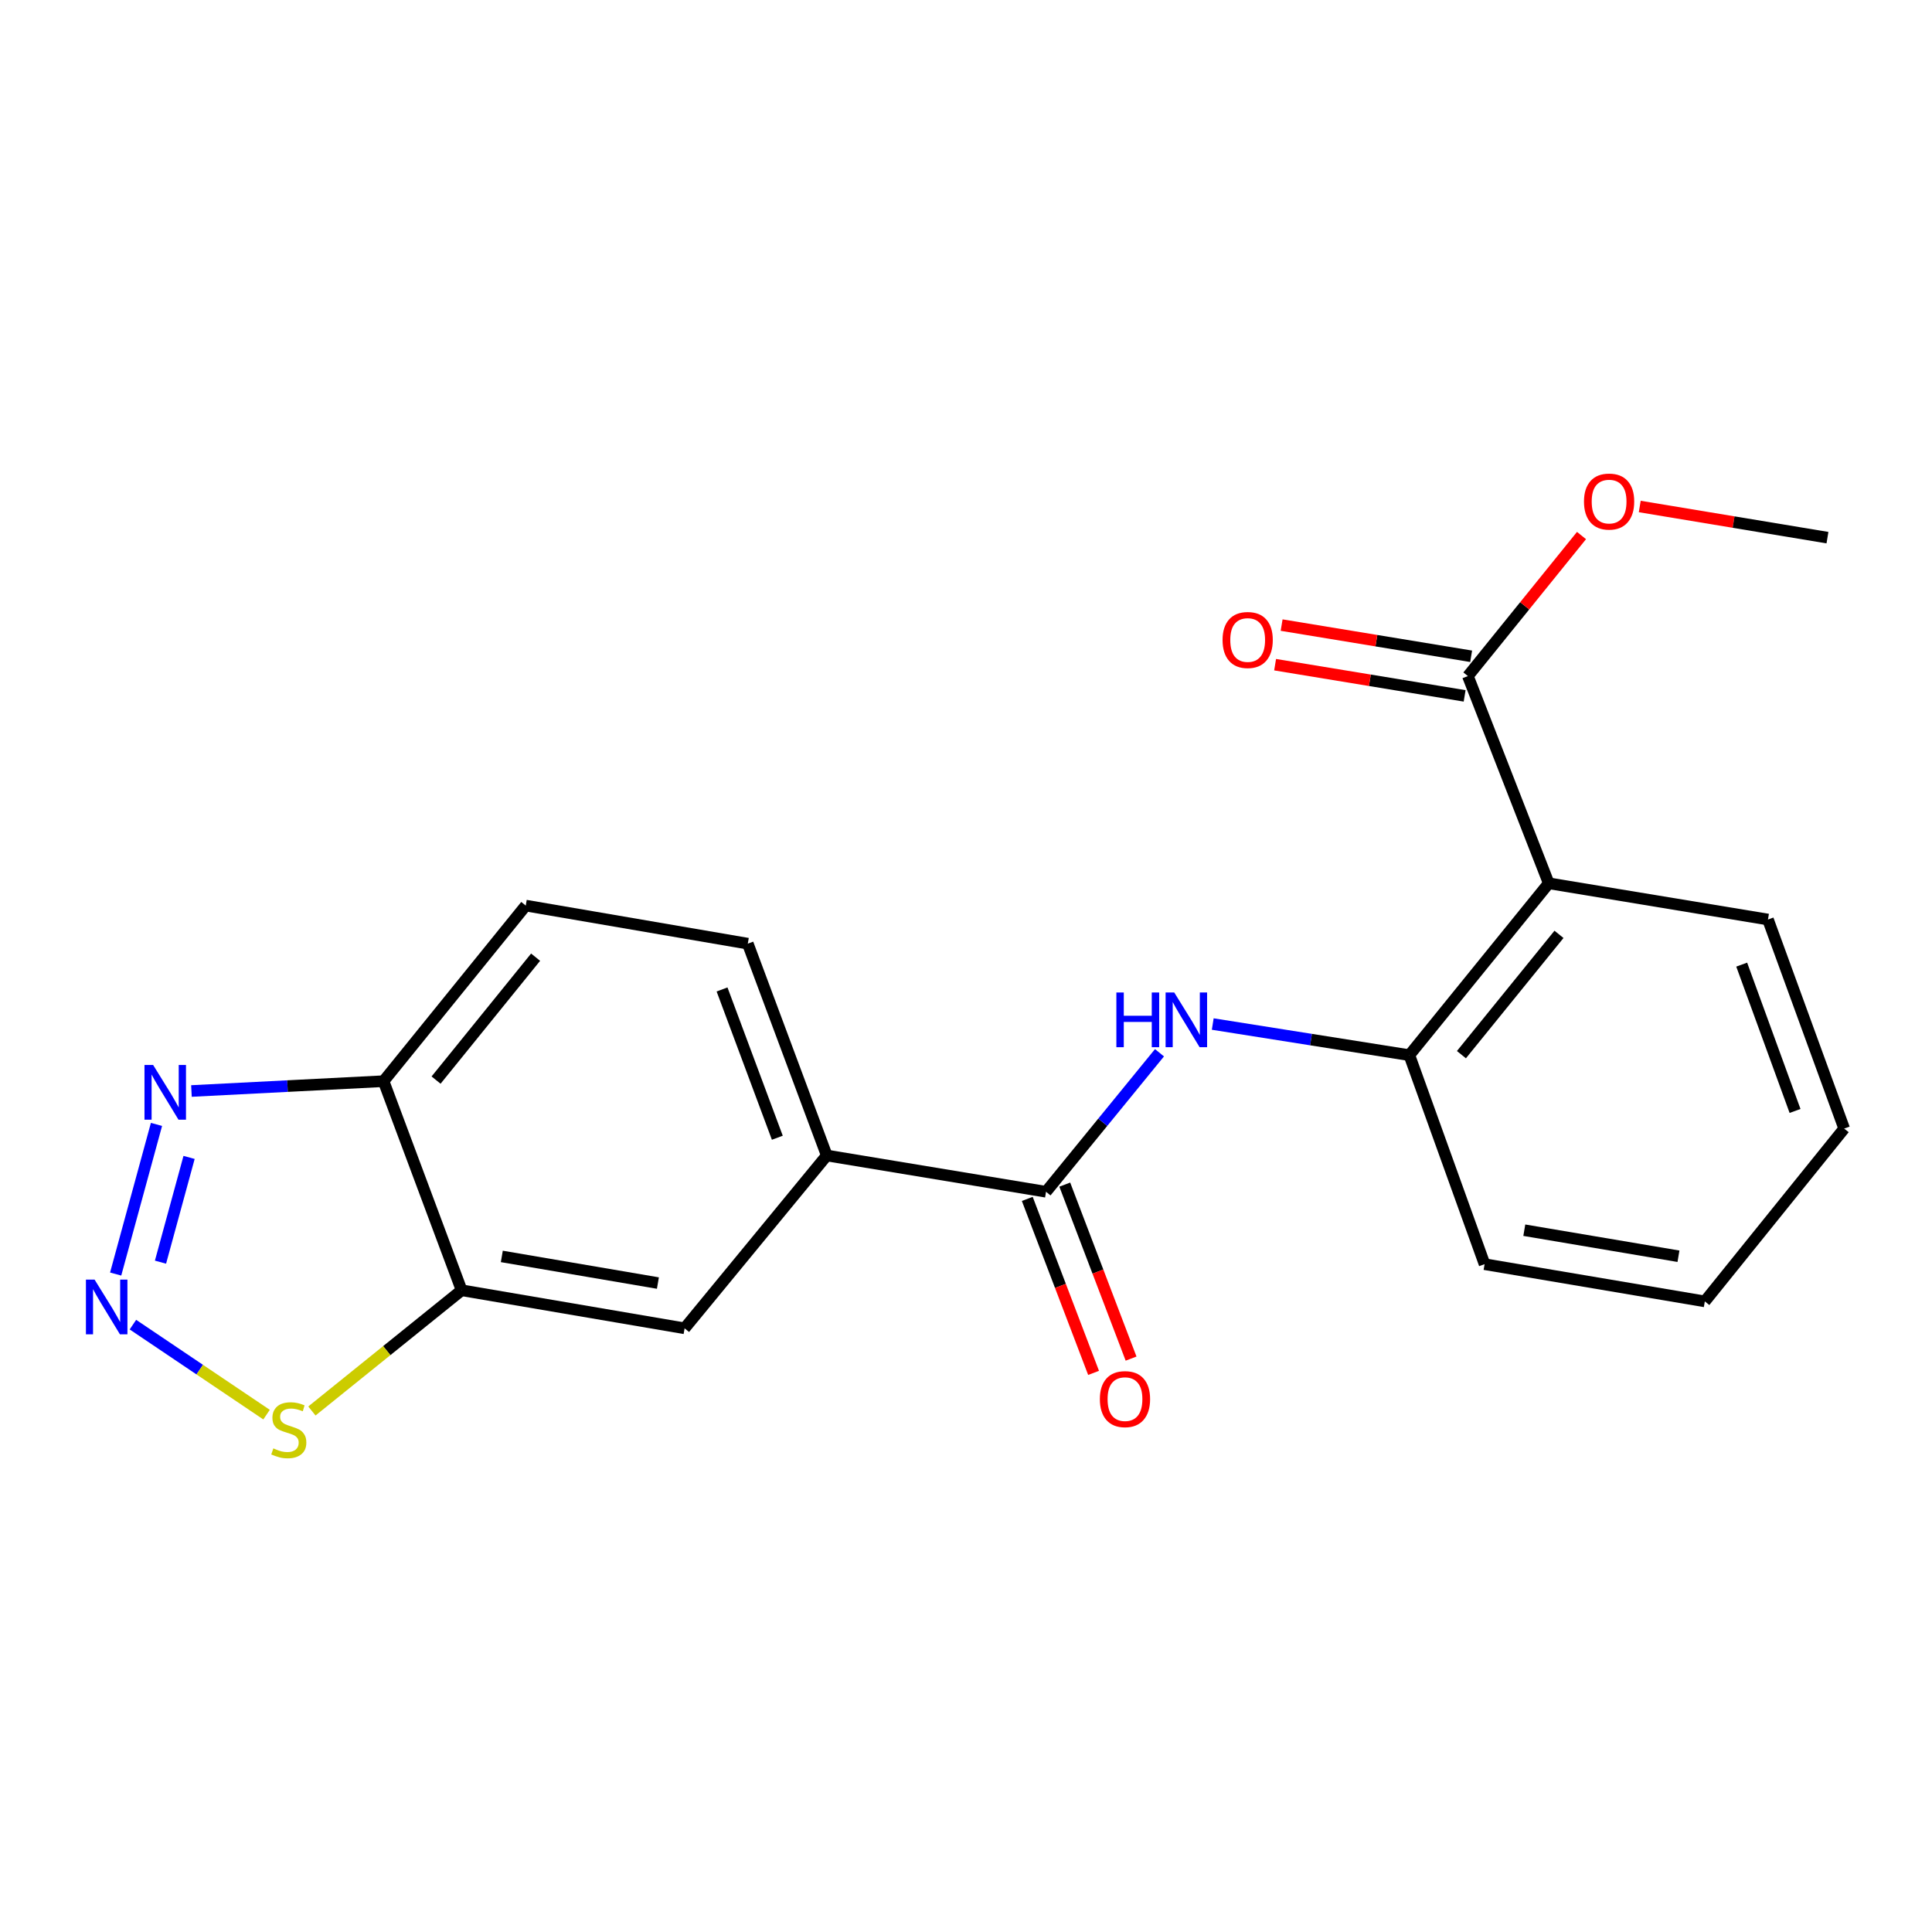<?xml version='1.0' encoding='iso-8859-1'?>
<svg version='1.1' baseProfile='full'
              xmlns='http://www.w3.org/2000/svg'
                      xmlns:rdkit='http://www.rdkit.org/xml'
                      xmlns:xlink='http://www.w3.org/1999/xlink'
                  xml:space='preserve'
width='1000px' height='1000px' viewBox='0 0 1000 1000'>
<!-- END OF HEADER -->
<rect style='opacity:1.0;fill:#FFFFFF;stroke:none' width='1000' height='1000' x='0' y='0'> </rect>
<path class='bond-2' d='M 59.866,659.443 L 80.998,581.993' style='fill:none;fill-rule:evenodd;stroke:#0000FF;stroke-width:6px;stroke-linecap:butt;stroke-linejoin:miter;stroke-opacity:1' />
<path class='bond-2' d='M 83.072,653.293 L 97.864,599.077' style='fill:none;fill-rule:evenodd;stroke:#0000FF;stroke-width:6px;stroke-linecap:butt;stroke-linejoin:miter;stroke-opacity:1' />
<path class='bond-6' d='M 68.798,685.628 L 103.384,708.919' style='fill:none;fill-rule:evenodd;stroke:#0000FF;stroke-width:6px;stroke-linecap:butt;stroke-linejoin:miter;stroke-opacity:1' />
<path class='bond-6' d='M 103.384,708.919 L 137.969,732.211' style='fill:none;fill-rule:evenodd;stroke:#CCCC00;stroke-width:6px;stroke-linecap:butt;stroke-linejoin:miter;stroke-opacity:1' />
<path class='bond-0' d='M 801.623,457.194 L 729.477,546.151' style='fill:none;fill-rule:evenodd;stroke:#000000;stroke-width:6px;stroke-linecap:butt;stroke-linejoin:miter;stroke-opacity:1' />
<path class='bond-0' d='M 806.931,483.619 L 756.429,545.889' style='fill:none;fill-rule:evenodd;stroke:#000000;stroke-width:6px;stroke-linecap:butt;stroke-linejoin:miter;stroke-opacity:1' />
<path class='bond-8' d='M 801.623,457.194 L 759.775,349.938' style='fill:none;fill-rule:evenodd;stroke:#000000;stroke-width:6px;stroke-linecap:butt;stroke-linejoin:miter;stroke-opacity:1' />
<path class='bond-16' d='M 801.623,457.194 L 915.098,475.943' style='fill:none;fill-rule:evenodd;stroke:#000000;stroke-width:6px;stroke-linecap:butt;stroke-linejoin:miter;stroke-opacity:1' />
<path class='bond-1' d='M 541.422,616.855 L 427.935,598.082' style='fill:none;fill-rule:evenodd;stroke:#000000;stroke-width:6px;stroke-linecap:butt;stroke-linejoin:miter;stroke-opacity:1' />
<path class='bond-3' d='M 541.422,616.855 L 570.786,580.88' style='fill:none;fill-rule:evenodd;stroke:#000000;stroke-width:6px;stroke-linecap:butt;stroke-linejoin:miter;stroke-opacity:1' />
<path class='bond-3' d='M 570.786,580.88 L 600.15,544.906' style='fill:none;fill-rule:evenodd;stroke:#0000FF;stroke-width:6px;stroke-linecap:butt;stroke-linejoin:miter;stroke-opacity:1' />
<path class='bond-11' d='M 531.718,620.552 L 548.877,665.58' style='fill:none;fill-rule:evenodd;stroke:#000000;stroke-width:6px;stroke-linecap:butt;stroke-linejoin:miter;stroke-opacity:1' />
<path class='bond-11' d='M 548.877,665.58 L 566.035,710.607' style='fill:none;fill-rule:evenodd;stroke:#FF0000;stroke-width:6px;stroke-linecap:butt;stroke-linejoin:miter;stroke-opacity:1' />
<path class='bond-11' d='M 551.125,613.157 L 568.283,658.184' style='fill:none;fill-rule:evenodd;stroke:#000000;stroke-width:6px;stroke-linecap:butt;stroke-linejoin:miter;stroke-opacity:1' />
<path class='bond-11' d='M 568.283,658.184 L 585.442,703.212' style='fill:none;fill-rule:evenodd;stroke:#FF0000;stroke-width:6px;stroke-linecap:butt;stroke-linejoin:miter;stroke-opacity:1' />
<path class='bond-7' d='M 99.096,564.702 L 148.812,562.159' style='fill:none;fill-rule:evenodd;stroke:#0000FF;stroke-width:6px;stroke-linecap:butt;stroke-linejoin:miter;stroke-opacity:1' />
<path class='bond-7' d='M 148.812,562.159 L 198.529,559.615' style='fill:none;fill-rule:evenodd;stroke:#000000;stroke-width:6px;stroke-linecap:butt;stroke-linejoin:miter;stroke-opacity:1' />
<path class='bond-5' d='M 627.714,530.038 L 678.595,538.094' style='fill:none;fill-rule:evenodd;stroke:#0000FF;stroke-width:6px;stroke-linecap:butt;stroke-linejoin:miter;stroke-opacity:1' />
<path class='bond-5' d='M 678.595,538.094 L 729.477,546.151' style='fill:none;fill-rule:evenodd;stroke:#000000;stroke-width:6px;stroke-linecap:butt;stroke-linejoin:miter;stroke-opacity:1' />
<path class='bond-4' d='M 238.934,667.84 L 200.184,699.083' style='fill:none;fill-rule:evenodd;stroke:#000000;stroke-width:6px;stroke-linecap:butt;stroke-linejoin:miter;stroke-opacity:1' />
<path class='bond-4' d='M 200.184,699.083 L 161.434,730.326' style='fill:none;fill-rule:evenodd;stroke:#CCCC00;stroke-width:6px;stroke-linecap:butt;stroke-linejoin:miter;stroke-opacity:1' />
<path class='bond-10' d='M 238.934,667.84 L 354.347,687.535' style='fill:none;fill-rule:evenodd;stroke:#000000;stroke-width:6px;stroke-linecap:butt;stroke-linejoin:miter;stroke-opacity:1' />
<path class='bond-10' d='M 259.74,650.322 L 340.529,664.109' style='fill:none;fill-rule:evenodd;stroke:#000000;stroke-width:6px;stroke-linecap:butt;stroke-linejoin:miter;stroke-opacity:1' />
<path class='bond-21' d='M 238.934,667.84 L 198.529,559.615' style='fill:none;fill-rule:evenodd;stroke:#000000;stroke-width:6px;stroke-linecap:butt;stroke-linejoin:miter;stroke-opacity:1' />
<path class='bond-17' d='M 729.477,546.151 L 768.417,654.341' style='fill:none;fill-rule:evenodd;stroke:#000000;stroke-width:6px;stroke-linecap:butt;stroke-linejoin:miter;stroke-opacity:1' />
<path class='bond-13' d='M 198.529,559.615 L 272.128,468.732' style='fill:none;fill-rule:evenodd;stroke:#000000;stroke-width:6px;stroke-linecap:butt;stroke-linejoin:miter;stroke-opacity:1' />
<path class='bond-13' d='M 225.708,559.053 L 277.228,495.435' style='fill:none;fill-rule:evenodd;stroke:#000000;stroke-width:6px;stroke-linecap:butt;stroke-linejoin:miter;stroke-opacity:1' />
<path class='bond-12' d='M 761.462,339.692 L 712.414,331.619' style='fill:none;fill-rule:evenodd;stroke:#000000;stroke-width:6px;stroke-linecap:butt;stroke-linejoin:miter;stroke-opacity:1' />
<path class='bond-12' d='M 712.414,331.619 L 663.367,323.546' style='fill:none;fill-rule:evenodd;stroke:#FF0000;stroke-width:6px;stroke-linecap:butt;stroke-linejoin:miter;stroke-opacity:1' />
<path class='bond-12' d='M 758.089,360.184 L 709.042,352.112' style='fill:none;fill-rule:evenodd;stroke:#000000;stroke-width:6px;stroke-linecap:butt;stroke-linejoin:miter;stroke-opacity:1' />
<path class='bond-12' d='M 709.042,352.112 L 659.994,344.039' style='fill:none;fill-rule:evenodd;stroke:#FF0000;stroke-width:6px;stroke-linecap:butt;stroke-linejoin:miter;stroke-opacity:1' />
<path class='bond-15' d='M 759.775,349.938 L 789.18,313.566' style='fill:none;fill-rule:evenodd;stroke:#000000;stroke-width:6px;stroke-linecap:butt;stroke-linejoin:miter;stroke-opacity:1' />
<path class='bond-15' d='M 789.18,313.566 L 818.585,277.194' style='fill:none;fill-rule:evenodd;stroke:#FF0000;stroke-width:6px;stroke-linecap:butt;stroke-linejoin:miter;stroke-opacity:1' />
<path class='bond-9' d='M 427.935,598.082 L 354.347,687.535' style='fill:none;fill-rule:evenodd;stroke:#000000;stroke-width:6px;stroke-linecap:butt;stroke-linejoin:miter;stroke-opacity:1' />
<path class='bond-22' d='M 427.935,598.082 L 387.057,488.438' style='fill:none;fill-rule:evenodd;stroke:#000000;stroke-width:6px;stroke-linecap:butt;stroke-linejoin:miter;stroke-opacity:1' />
<path class='bond-22' d='M 402.344,588.891 L 373.729,512.14' style='fill:none;fill-rule:evenodd;stroke:#000000;stroke-width:6px;stroke-linecap:butt;stroke-linejoin:miter;stroke-opacity:1' />
<path class='bond-14' d='M 272.128,468.732 L 387.057,488.438' style='fill:none;fill-rule:evenodd;stroke:#000000;stroke-width:6px;stroke-linecap:butt;stroke-linejoin:miter;stroke-opacity:1' />
<path class='bond-18' d='M 848.732,262.161 L 897.312,270.225' style='fill:none;fill-rule:evenodd;stroke:#FF0000;stroke-width:6px;stroke-linecap:butt;stroke-linejoin:miter;stroke-opacity:1' />
<path class='bond-18' d='M 897.312,270.225 L 945.892,278.288' style='fill:none;fill-rule:evenodd;stroke:#000000;stroke-width:6px;stroke-linecap:butt;stroke-linejoin:miter;stroke-opacity:1' />
<path class='bond-23' d='M 915.098,475.943 L 954.545,584.145' style='fill:none;fill-rule:evenodd;stroke:#000000;stroke-width:6px;stroke-linecap:butt;stroke-linejoin:miter;stroke-opacity:1' />
<path class='bond-23' d='M 901.503,499.287 L 929.116,575.028' style='fill:none;fill-rule:evenodd;stroke:#000000;stroke-width:6px;stroke-linecap:butt;stroke-linejoin:miter;stroke-opacity:1' />
<path class='bond-20' d='M 768.417,654.341 L 882.411,673.598' style='fill:none;fill-rule:evenodd;stroke:#000000;stroke-width:6px;stroke-linecap:butt;stroke-linejoin:miter;stroke-opacity:1' />
<path class='bond-20' d='M 788.975,636.752 L 868.771,650.231' style='fill:none;fill-rule:evenodd;stroke:#000000;stroke-width:6px;stroke-linecap:butt;stroke-linejoin:miter;stroke-opacity:1' />
<path class='bond-19' d='M 954.545,584.145 L 882.411,673.598' style='fill:none;fill-rule:evenodd;stroke:#000000;stroke-width:6px;stroke-linecap:butt;stroke-linejoin:miter;stroke-opacity:1' />
<path  class='atom-0' d='M 48.957 662.322
L 58.237 677.322
Q 59.157 678.802, 60.637 681.482
Q 62.117 684.162, 62.197 684.322
L 62.197 662.322
L 65.957 662.322
L 65.957 690.642
L 62.077 690.642
L 52.117 674.242
Q 50.957 672.322, 49.717 670.122
Q 48.517 667.922, 48.157 667.242
L 48.157 690.642
L 44.477 690.642
L 44.477 662.322
L 48.957 662.322
' fill='#0000FF'/>
<path  class='atom-3' d='M 79.267 551.236
L 88.547 566.236
Q 89.467 567.716, 90.947 570.396
Q 92.427 573.076, 92.507 573.236
L 92.507 551.236
L 96.267 551.236
L 96.267 579.556
L 92.387 579.556
L 82.427 563.156
Q 81.267 561.236, 80.027 559.036
Q 78.827 556.836, 78.467 556.156
L 78.467 579.556
L 74.787 579.556
L 74.787 551.236
L 79.267 551.236
' fill='#0000FF'/>
<path  class='atom-4' d='M 577.832 513.715
L 581.672 513.715
L 581.672 525.755
L 596.152 525.755
L 596.152 513.715
L 599.992 513.715
L 599.992 542.035
L 596.152 542.035
L 596.152 528.955
L 581.672 528.955
L 581.672 542.035
L 577.832 542.035
L 577.832 513.715
' fill='#0000FF'/>
<path  class='atom-4' d='M 607.792 513.715
L 617.072 528.715
Q 617.992 530.195, 619.472 532.875
Q 620.952 535.555, 621.032 535.715
L 621.032 513.715
L 624.792 513.715
L 624.792 542.035
L 620.912 542.035
L 610.952 525.635
Q 609.792 523.715, 608.552 521.515
Q 607.352 519.315, 606.992 518.635
L 606.992 542.035
L 603.312 542.035
L 603.312 513.715
L 607.792 513.715
' fill='#0000FF'/>
<path  class='atom-7' d='M 141.481 749.683
Q 141.801 749.803, 143.121 750.363
Q 144.441 750.923, 145.881 751.283
Q 147.361 751.603, 148.801 751.603
Q 151.481 751.603, 153.041 750.323
Q 154.601 749.003, 154.601 746.723
Q 154.601 745.163, 153.801 744.203
Q 153.041 743.243, 151.841 742.723
Q 150.641 742.203, 148.641 741.603
Q 146.121 740.843, 144.601 740.123
Q 143.121 739.403, 142.041 737.883
Q 141.001 736.363, 141.001 733.803
Q 141.001 730.243, 143.401 728.043
Q 145.841 725.843, 150.641 725.843
Q 153.921 725.843, 157.641 727.403
L 156.721 730.483
Q 153.321 729.083, 150.761 729.083
Q 148.001 729.083, 146.481 730.243
Q 144.961 731.363, 145.001 733.323
Q 145.001 734.843, 145.761 735.763
Q 146.561 736.683, 147.681 737.203
Q 148.841 737.723, 150.761 738.323
Q 153.321 739.123, 154.841 739.923
Q 156.361 740.723, 157.441 742.363
Q 158.561 743.963, 158.561 746.723
Q 158.561 750.643, 155.921 752.763
Q 153.321 754.843, 148.961 754.843
Q 146.441 754.843, 144.521 754.283
Q 142.641 753.763, 140.401 752.843
L 141.481 749.683
' fill='#CCCC00'/>
<path  class='atom-12' d='M 569.289 724.179
Q 569.289 717.379, 572.649 713.579
Q 576.009 709.779, 582.289 709.779
Q 588.569 709.779, 591.929 713.579
Q 595.289 717.379, 595.289 724.179
Q 595.289 731.059, 591.889 734.979
Q 588.489 738.859, 582.289 738.859
Q 576.049 738.859, 572.649 734.979
Q 569.289 731.099, 569.289 724.179
M 582.289 735.659
Q 586.609 735.659, 588.929 732.779
Q 591.289 729.859, 591.289 724.179
Q 591.289 718.619, 588.929 715.819
Q 586.609 712.979, 582.289 712.979
Q 577.969 712.979, 575.609 715.779
Q 573.289 718.579, 573.289 724.179
Q 573.289 729.899, 575.609 732.779
Q 577.969 735.659, 582.289 735.659
' fill='#FF0000'/>
<path  class='atom-13' d='M 632.793 331.258
Q 632.793 324.458, 636.153 320.658
Q 639.513 316.858, 645.793 316.858
Q 652.073 316.858, 655.433 320.658
Q 658.793 324.458, 658.793 331.258
Q 658.793 338.138, 655.393 342.058
Q 651.993 345.938, 645.793 345.938
Q 639.553 345.938, 636.153 342.058
Q 632.793 338.178, 632.793 331.258
M 645.793 342.738
Q 650.113 342.738, 652.433 339.858
Q 654.793 336.938, 654.793 331.258
Q 654.793 325.698, 652.433 322.898
Q 650.113 320.058, 645.793 320.058
Q 641.473 320.058, 639.113 322.858
Q 636.793 325.658, 636.793 331.258
Q 636.793 336.978, 639.113 339.858
Q 641.473 342.738, 645.793 342.738
' fill='#FF0000'/>
<path  class='atom-16' d='M 819.867 259.608
Q 819.867 252.808, 823.227 249.008
Q 826.587 245.208, 832.867 245.208
Q 839.147 245.208, 842.507 249.008
Q 845.867 252.808, 845.867 259.608
Q 845.867 266.488, 842.467 270.408
Q 839.067 274.288, 832.867 274.288
Q 826.627 274.288, 823.227 270.408
Q 819.867 266.528, 819.867 259.608
M 832.867 271.088
Q 837.187 271.088, 839.507 268.208
Q 841.867 265.288, 841.867 259.608
Q 841.867 254.048, 839.507 251.248
Q 837.187 248.408, 832.867 248.408
Q 828.547 248.408, 826.187 251.208
Q 823.867 254.008, 823.867 259.608
Q 823.867 265.328, 826.187 268.208
Q 828.547 271.088, 832.867 271.088
' fill='#FF0000'/>
</svg>
